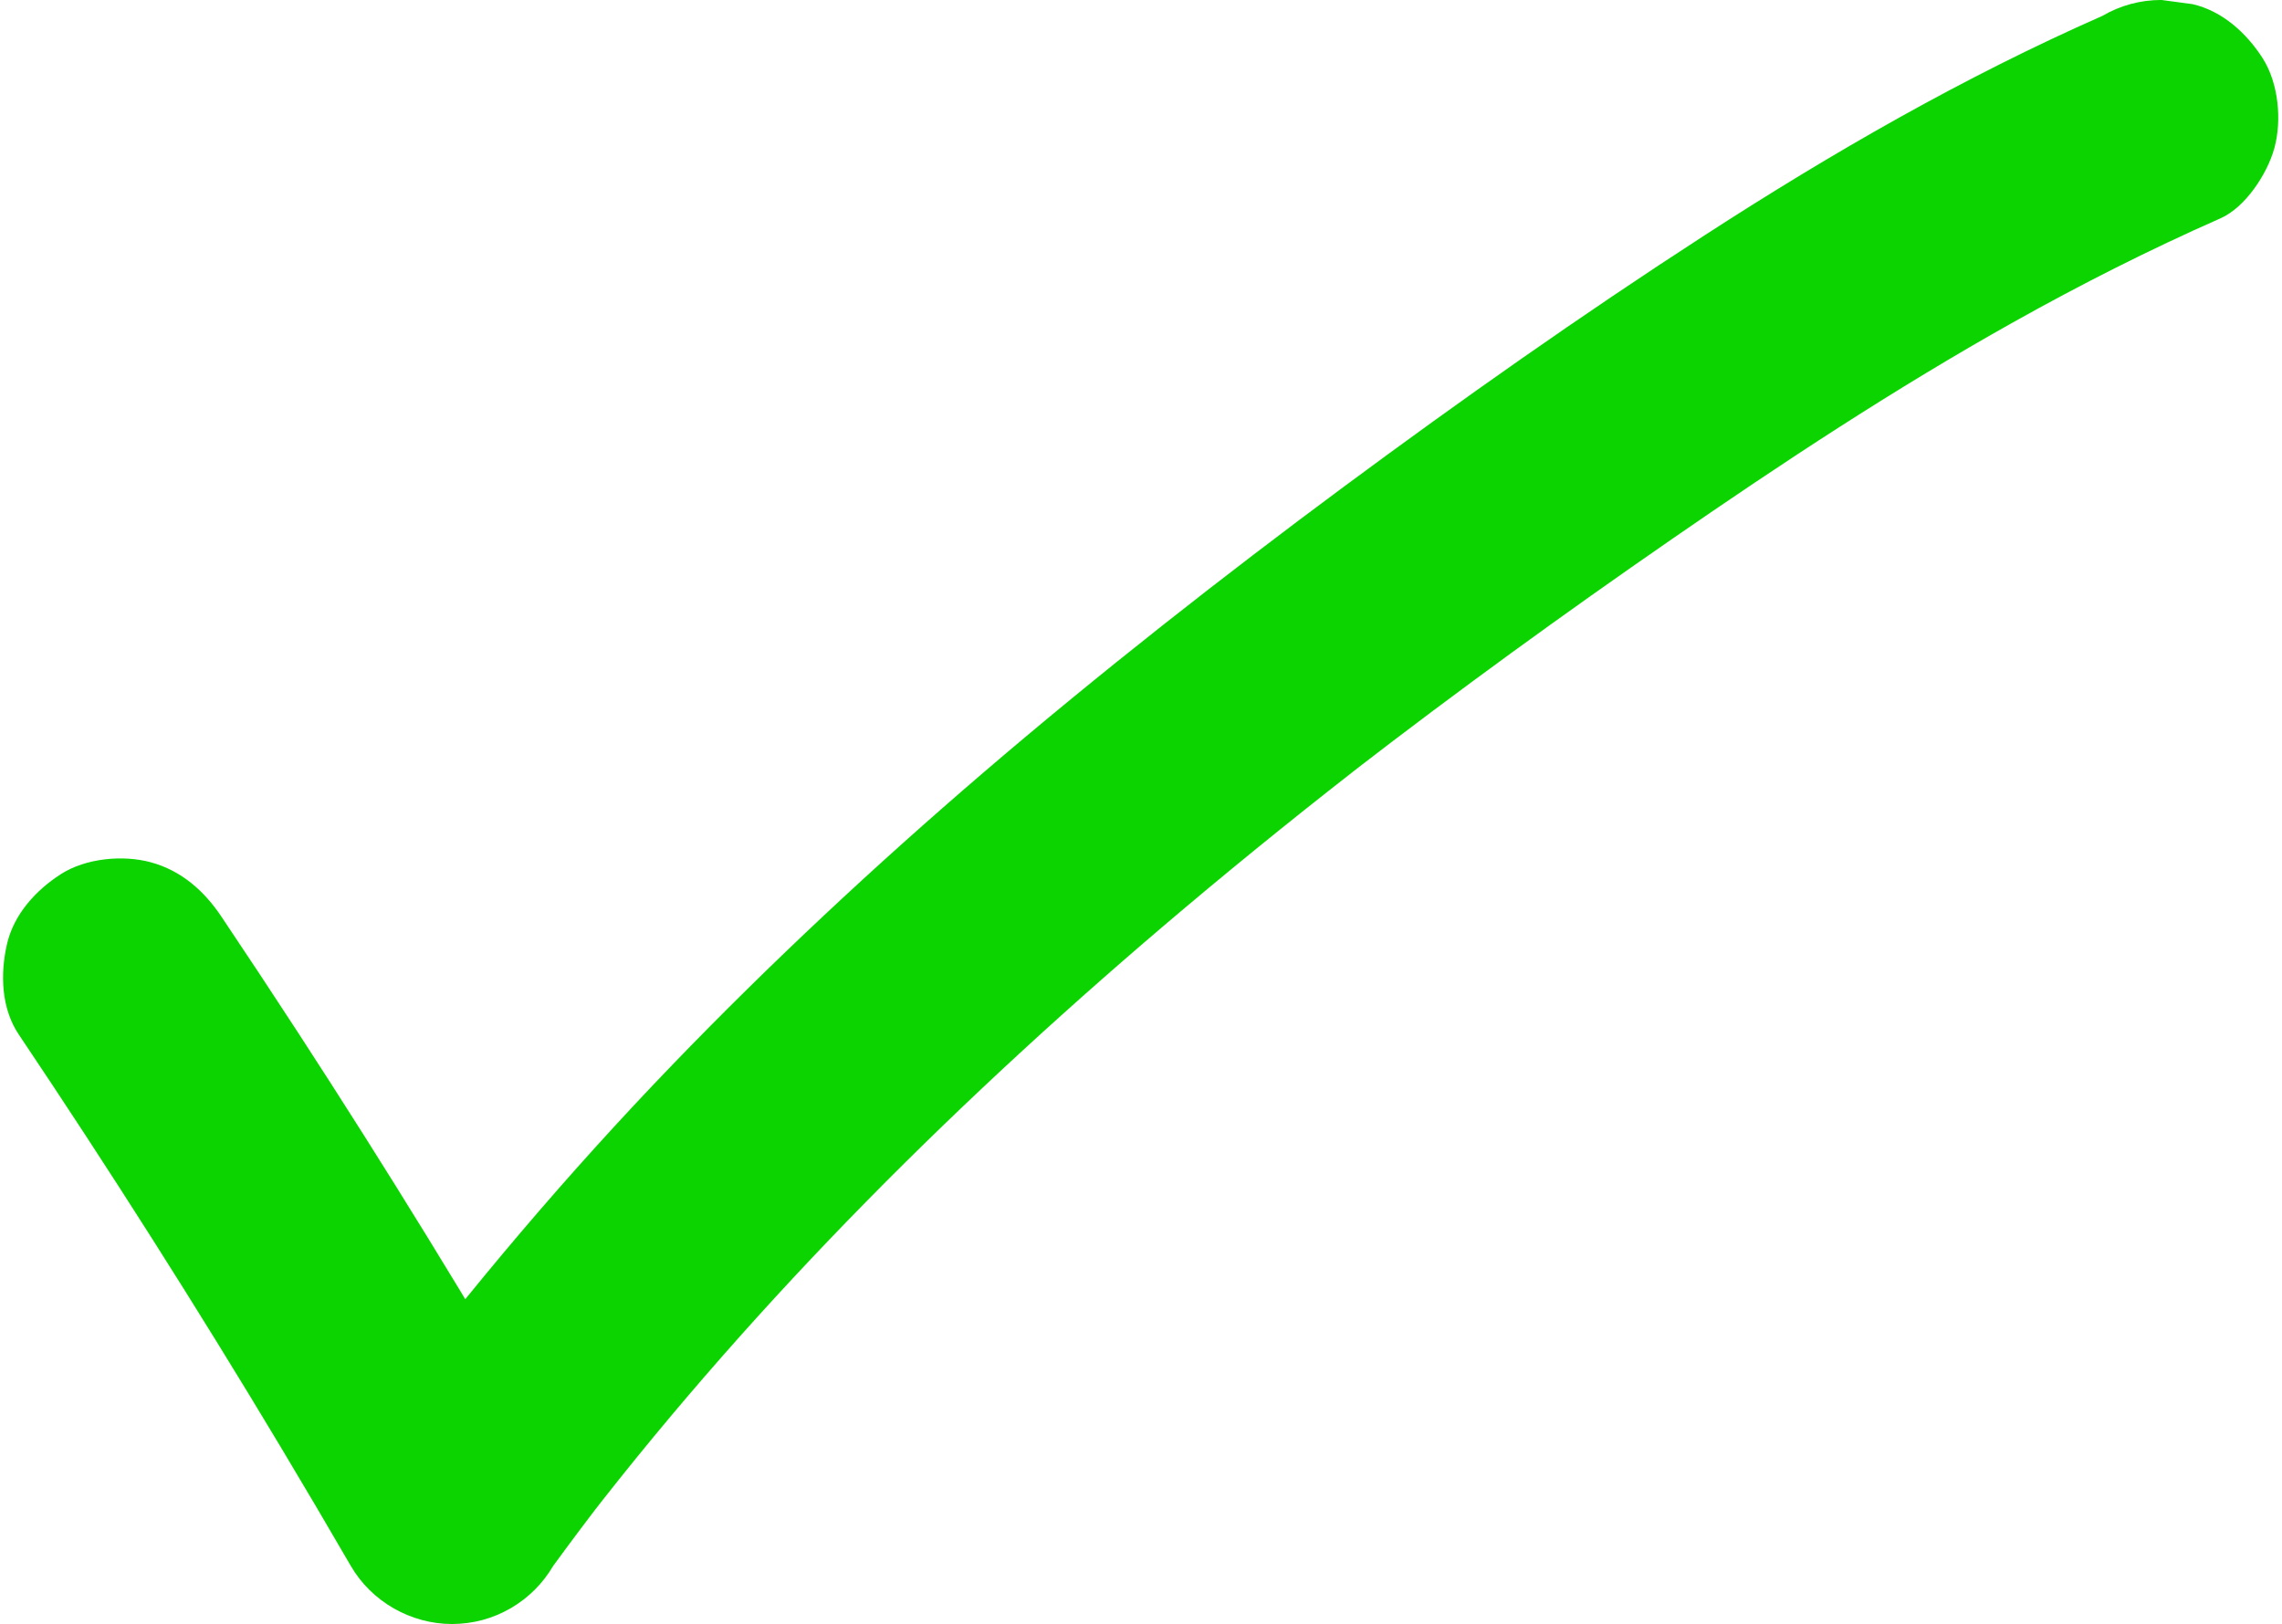 <?xml version="1.0" encoding="UTF-8"?>
<!DOCTYPE svg PUBLIC '-//W3C//DTD SVG 1.0//EN'
          'http://www.w3.org/TR/2001/REC-SVG-20010904/DTD/svg10.dtd'>
<svg data-name="Layer 1" height="415.8" preserveAspectRatio="xMidYMid meet" version="1.0" viewBox="-0.8 -0.0 584.3 415.8" width="584.3" xmlns="http://www.w3.org/2000/svg" xmlns:xlink="http://www.w3.org/1999/xlink" zoomAndPan="magnify"
><g id="change1_1"
  ><path d="M4.01,264.87c23.23,34.6,45.59,69.78,67.02,105.53,6.07,10.13,12.07,20.31,18,30.53,5.3,9.13,15.36,14.86,25.9,14.86,5.42-.02,10.46-1.38,15.14-4.1,4.51-2.67,8.1-6.25,10.76-10.76,4.35-5.96,8.78-11.87,13.29-17.71l-4.69,6.07c22.22-28.74,46.32-55.99,71.79-81.88,25.89-26.31,53.18-51.23,81.41-75.01,16.15-13.6,32.61-26.82,49.32-39.73l-6.07,4.69c26.57-20.51,53.74-40.22,81.35-59.3,28.41-19.64,57.3-38.66,87.44-55.55,17.27-9.67,34.95-18.62,53.07-26.61,6.43-2.83,12.01-11.47,13.79-17.93,1.98-7.18,1.08-16.74-3.02-23.12s-10.28-12.04-17.93-13.79l-7.98-1.07c-5.42,.02-10.46,1.38-15.14,4.1-35.52,15.65-69.22,35.06-101.78,56.14-31.54,20.42-62.32,42.1-92.5,64.46s-62.54,47.68-92.37,73.27c-27.62,23.7-54.28,48.54-79.54,74.75-26.55,27.56-51.28,56.72-74.33,87.26-2.67,3.53-5.3,7.09-7.91,10.67h51.81c-20.87-35.99-42.66-71.45-65.36-106.32-6.48-9.96-13.04-19.87-19.66-29.74-4.38-6.52-10.19-11.66-17.93-13.79-7.18-1.98-16.74-1.08-23.12,3.02s-12.04,10.28-13.79,17.93-1.47,16.43,3.02,23.12h0Z" fill="#0bd400"
  /></g
></svg
>
